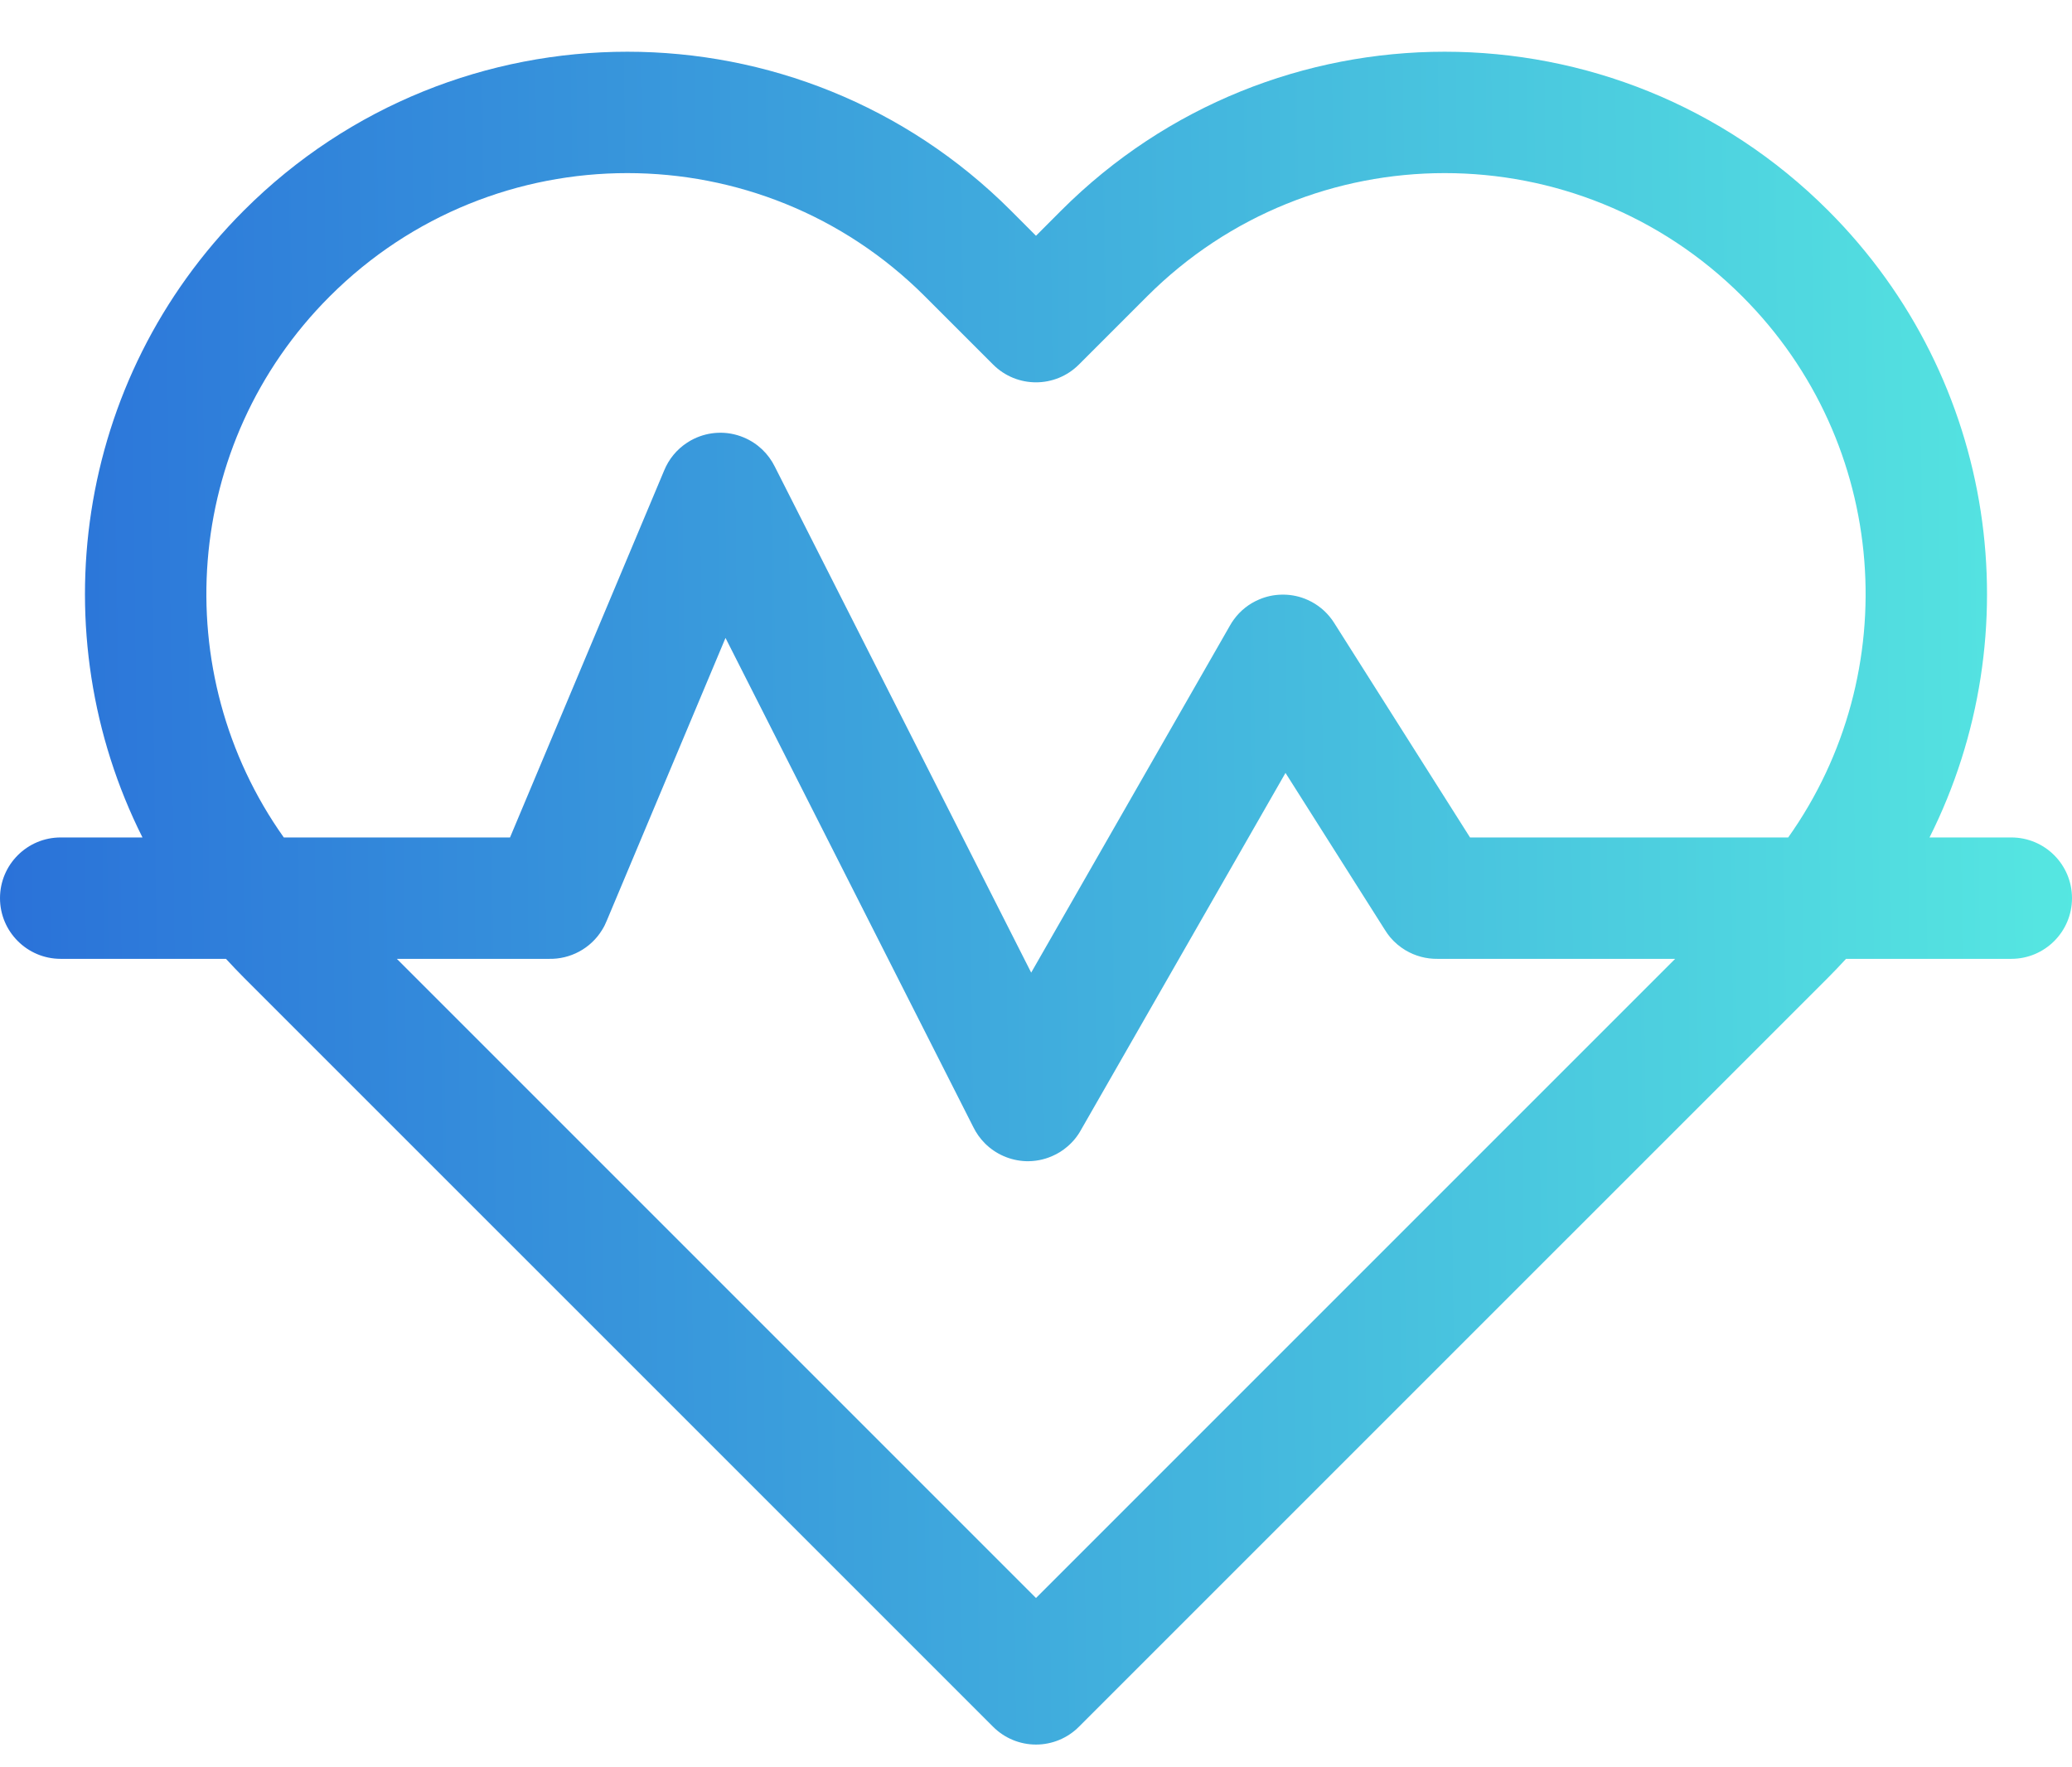 <svg width="34" height="29" viewBox="0 0 34 29" fill="none" xmlns="http://www.w3.org/2000/svg">
<path fill-rule="evenodd" clip-rule="evenodd" d="M17.704 28.335C17.518 28.522 17.264 28.627 17 28.627C16.736 28.627 16.483 28.522 16.296 28.335L4.001 16.041L4.001 16.041C3.901 15.94 3.803 15.838 3.708 15.734H0.996C0.446 15.734 0 15.288 0 14.738C0 14.188 0.446 13.742 0.996 13.742H2.338C0.663 10.407 1.218 6.239 4.001 3.455C7.477 -0.02 13.111 -0.02 16.587 3.455L17 3.869L17.413 3.455C20.889 -0.02 26.523 -0.02 29.999 3.455C32.782 6.239 33.337 10.407 31.662 13.742H33.004C33.554 13.742 34 14.188 34 14.738C34 15.288 33.554 15.734 33.004 15.734H30.292C30.197 15.838 30.099 15.94 29.999 16.041L17.704 28.335ZM27.488 15.734L17 26.222L6.512 15.734H9.008C9.357 15.742 9.693 15.565 9.88 15.259C9.911 15.21 9.937 15.157 9.959 15.102L11.905 10.468L15.971 18.494C16.018 18.591 16.082 18.681 16.16 18.76C16.339 18.94 16.58 19.044 16.83 19.054C16.976 19.059 17.125 19.033 17.267 18.97C17.355 18.932 17.438 18.881 17.512 18.817C17.606 18.738 17.683 18.643 17.74 18.538L21.094 12.683L22.721 15.252C22.748 15.297 22.779 15.339 22.812 15.38C22.885 15.466 22.97 15.537 23.063 15.593C23.223 15.688 23.406 15.737 23.591 15.734H27.488ZM29.343 13.742H24.122L21.895 10.225C21.872 10.188 21.846 10.152 21.817 10.117C21.706 9.983 21.565 9.884 21.41 9.824C21.284 9.775 21.152 9.754 21.023 9.758C20.9 9.761 20.776 9.787 20.659 9.838C20.498 9.906 20.353 10.018 20.245 10.168C20.223 10.198 20.203 10.229 20.185 10.261L16.921 15.96L12.714 7.657C12.611 7.449 12.437 7.276 12.206 7.179C12.066 7.12 11.919 7.095 11.776 7.102C11.644 7.108 11.512 7.14 11.386 7.201C11.348 7.219 11.312 7.24 11.277 7.263C11.102 7.376 10.973 7.538 10.898 7.721L8.369 13.742H4.657C2.741 11.045 2.992 7.281 5.41 4.864L4.714 4.168L5.41 4.864C8.107 2.166 12.481 2.166 15.178 4.864L16.296 5.982C16.685 6.371 17.315 6.371 17.704 5.982L18.822 4.864C21.52 2.166 25.893 2.166 28.59 4.864L29.295 4.16L28.59 4.864C31.008 7.281 31.259 11.045 29.343 13.742Z" fill="url(#paint0_linear_1615_8347)"/>
<defs>
<linearGradient id="paint0_linear_1615_8347" x1="-2.87629e-07" y1="30.255" x2="34.547" y2="29.831" gradientUnits="userSpaceOnUse">
<stop stop-color="#2A71D9"/>
<stop offset="1" stop-color="#56E8E1"/>
</linearGradient>
</defs>
</svg>
